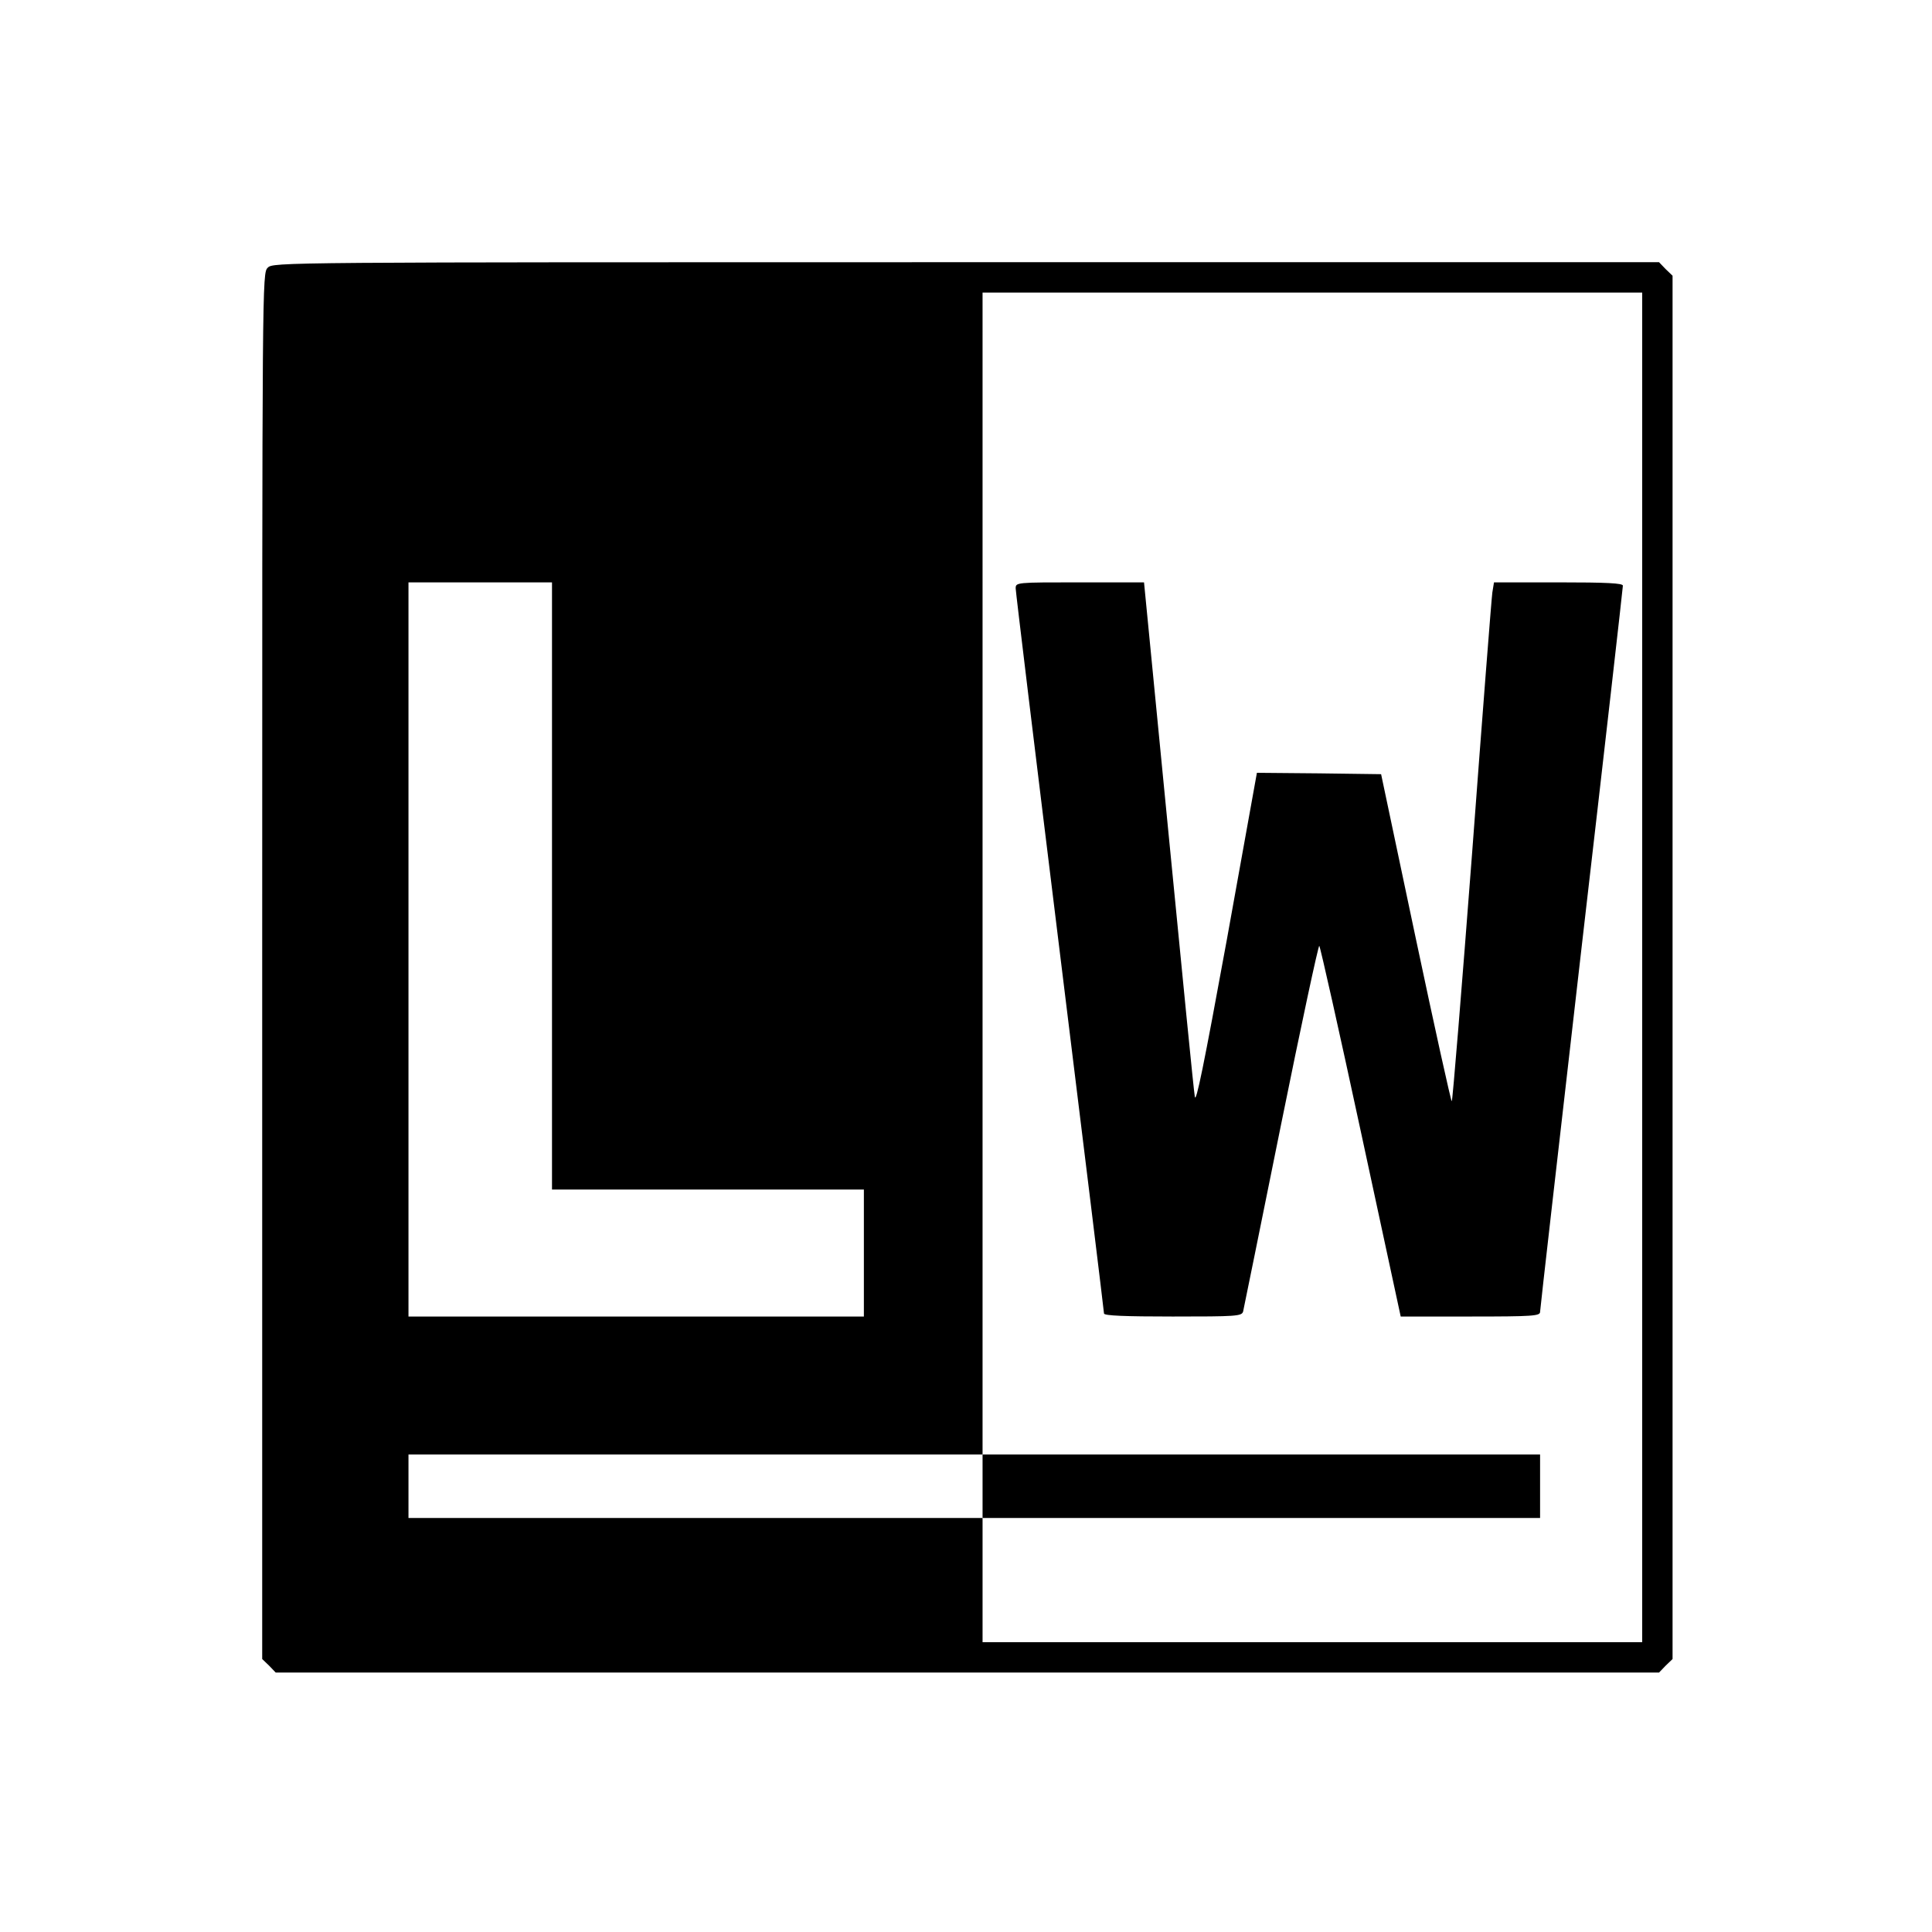 <svg version="1" xmlns="http://www.w3.org/2000/svg" width="933.333" height="933.333" viewBox="0 0 700 700"><path d="M97 97c-2 2-2 3.3-2 253v251.1l2.5 2.4 2.4 2.5h501.2l2.4-2.5 2.5-2.4V99.9l-2.5-2.4-2.4-2.5H350c-249.7 0-251 0-253 2zm498 253.5V595H356v-45H148v-23h208V106h239v244.5zM200 321v110h113v46H148V211h52v110z"/><path d="M368 213.2c0 1.1 7.2 60.5 16 131.9 8.8 71.3 16 130.2 16 130.8 0 .8 7.6 1.1 24.9 1.1 22.9 0 25-.1 25.5-1.8.2-.9 6.4-31.3 13.7-67.5 7.3-36.1 13.6-65.4 13.9-65 .4.5 7.2 30.8 15.1 67.5l14.4 66.8h25.2c22.9 0 25.3-.2 25.3-1.7 0-.9 6.8-60.2 15-131.7 8.3-71.6 15-130.7 15-131.4 0-.9-5.7-1.2-23.4-1.2h-23.3l-.6 3.7c-.3 2.1-3.6 44.4-7.3 94-3.8 49.7-7.1 90.3-7.4 90.3-.3 0-6.2-26.7-13.1-59.3l-12.5-59.2-22.5-.3-22.5-.2-10.9 60.5c-8.4 45.9-11.2 59.6-11.6 56.8-.4-2.1-4.6-44.9-9.5-95.1l-8.9-91.2h-23.2c-23.2 0-23.3 0-23.3 2.2zM356 538.5V550h202v-23H356v11.5z"/></svg>